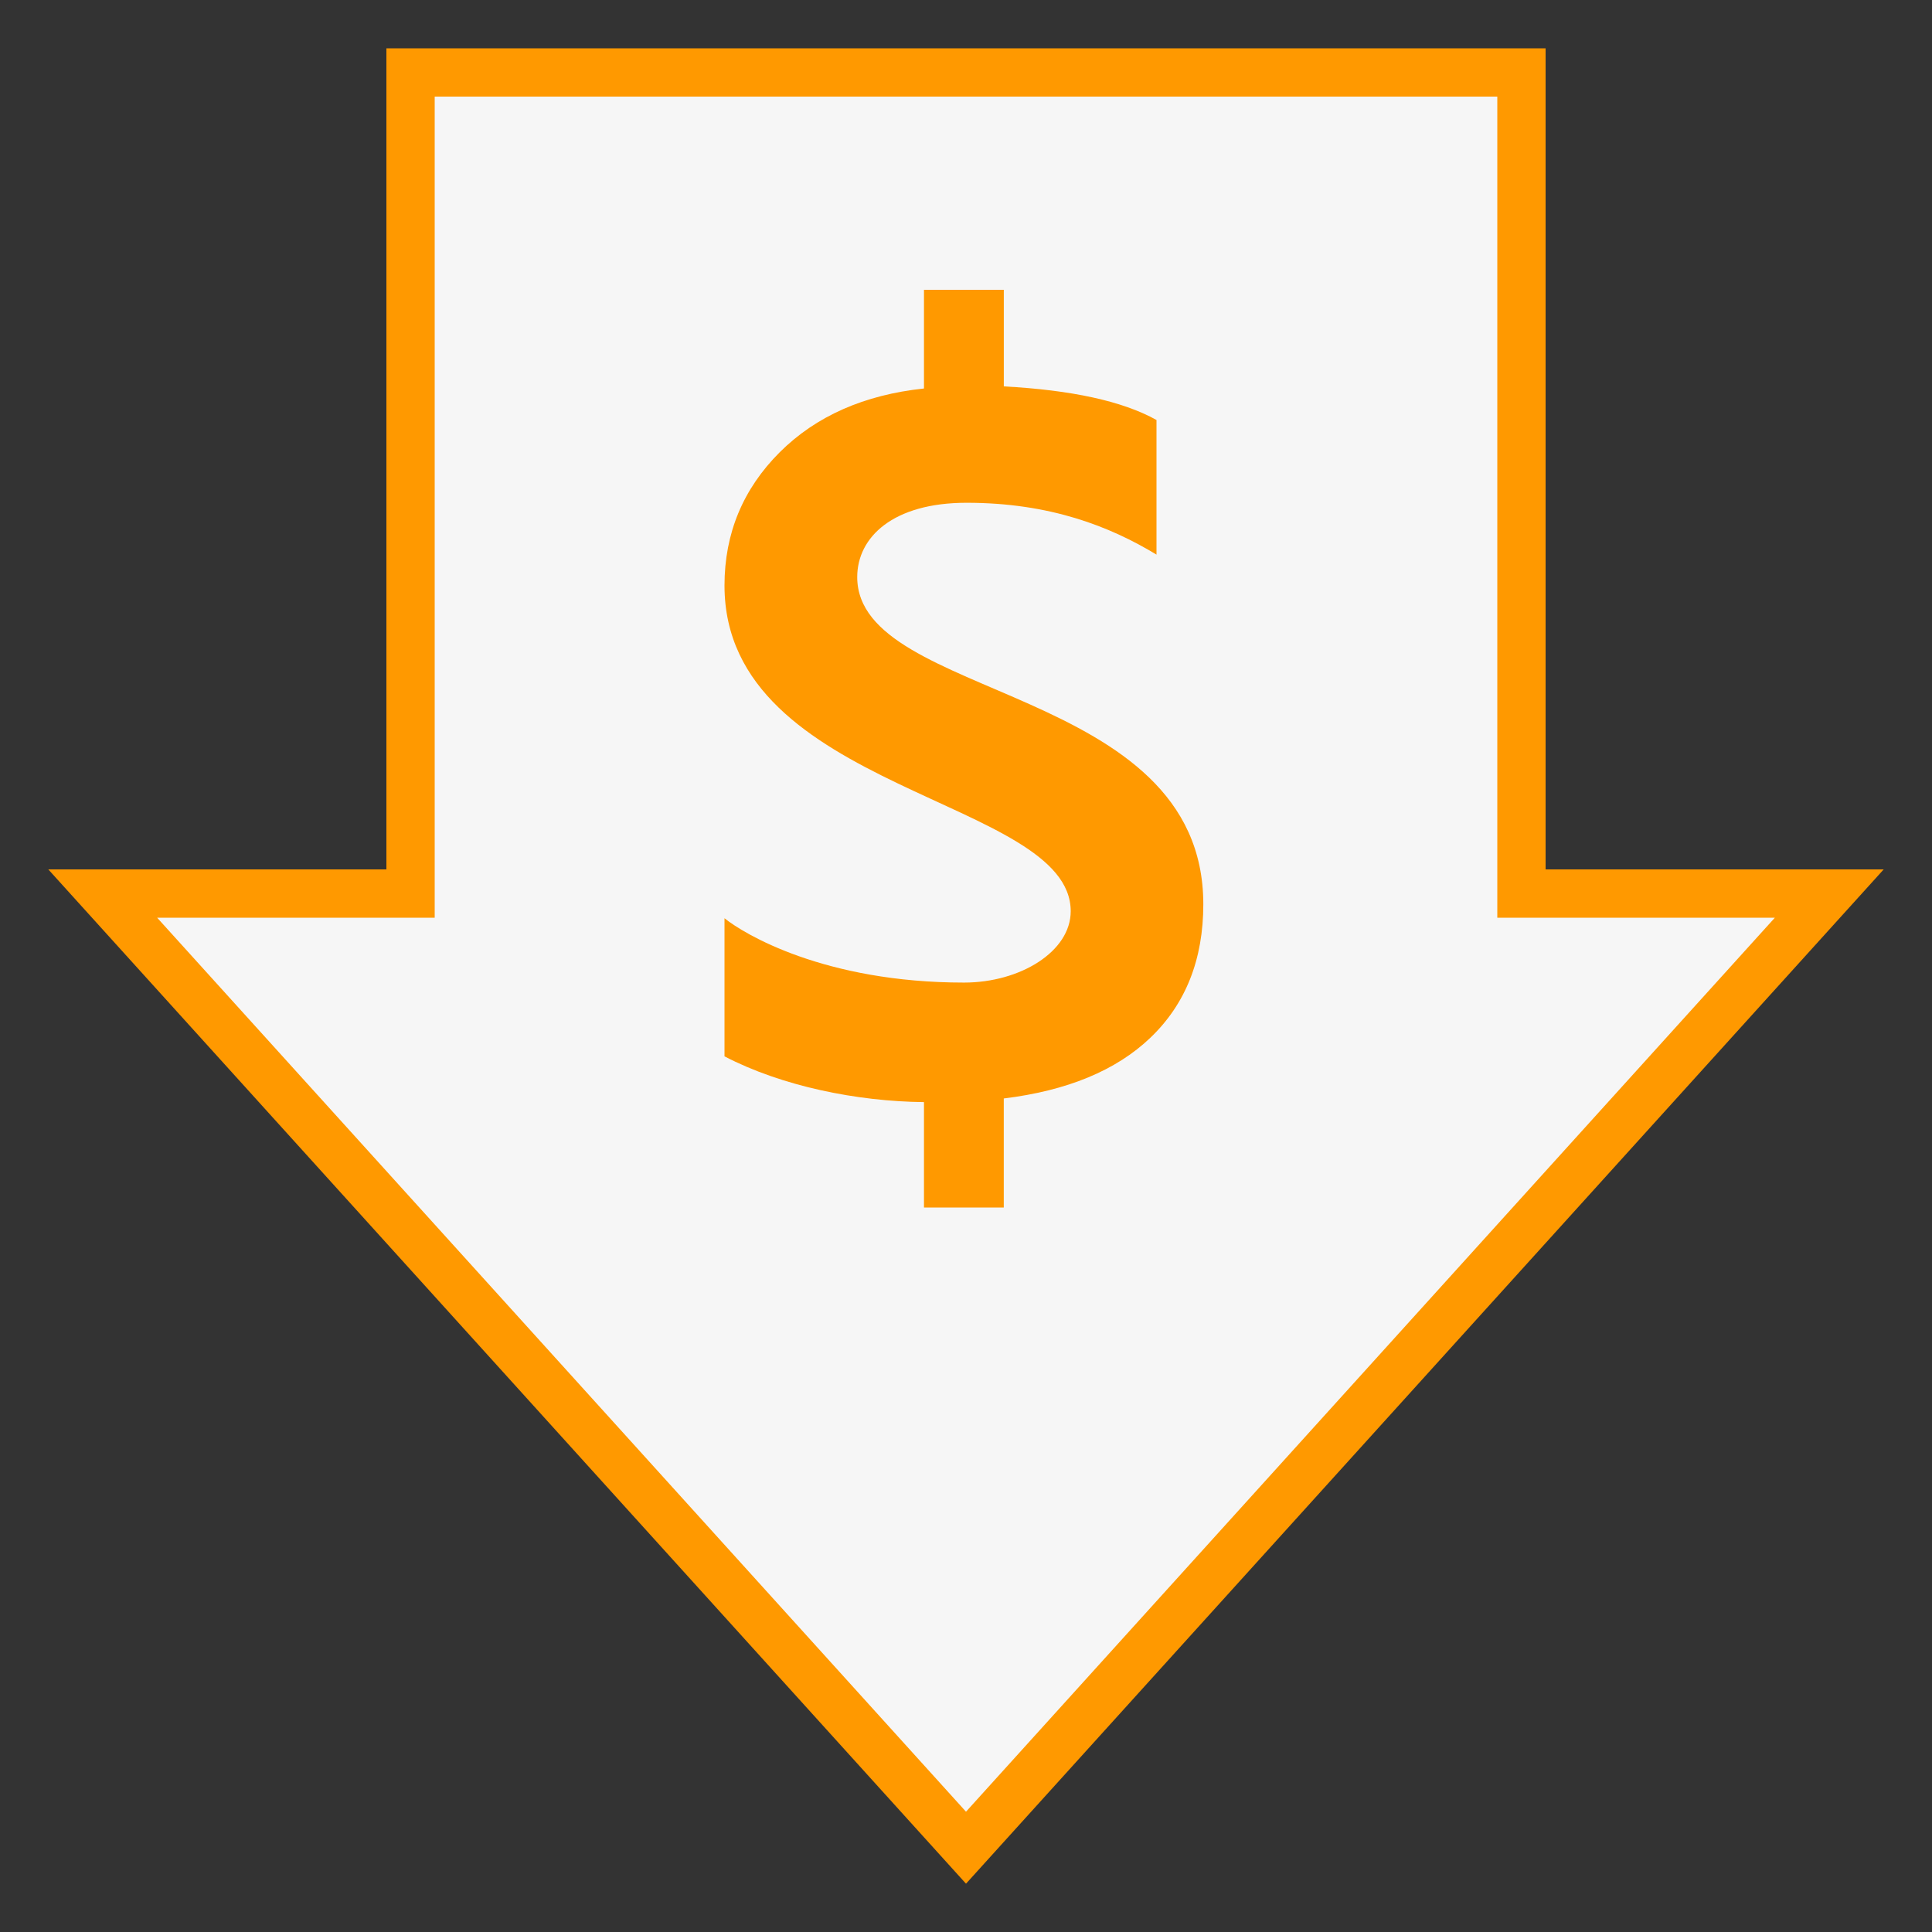 <svg width="60" height="60" viewBox="0 0 60 60" fill="none" xmlns="http://www.w3.org/2000/svg">
<rect x="0" y="0" width="60" height="60" fill="#333333" stroke="none"/>
<path d="M3.189 27.75H12.751V2.25H47.251V27.75H56.812L30 57.383L3.189 27.75Z" fill="#F6F6F6"/>
<path d="M46.5 3V27V28.5H48H55.12L30 56.264L4.88 28.5H12H13.5V27V3H46.5ZM48 1.5H12V27H1.5L30 58.5L58.5 27H48V1.5Z" fill="#FF9900"/>
<path d="M37.37 28.083C37.37 21.244 26.622 21.767 26.622 17.922C26.622 16.683 27.733 15.614 30.018 15.614C32.605 15.614 34.468 16.347 35.916 17.224V13.043C34.864 12.457 33.279 12.113 31.174 12V9H28.695V12.065C26.844 12.261 25.349 12.918 24.219 14.041C23.075 15.183 22.5 16.564 22.5 18.184C22.5 24.591 33.252 24.789 33.252 28.299C33.252 29.549 31.686 30.515 29.94 30.515C25.598 30.515 23.099 29.001 22.5 28.517V32.806C24.285 33.735 26.619 34.206 28.695 34.227V37.5H28.773H31.035H31.173V34.114C33.136 33.873 34.659 33.249 35.728 32.226C36.822 31.179 37.37 29.796 37.37 28.083Z" fill="#FF9900"/>
</svg>
